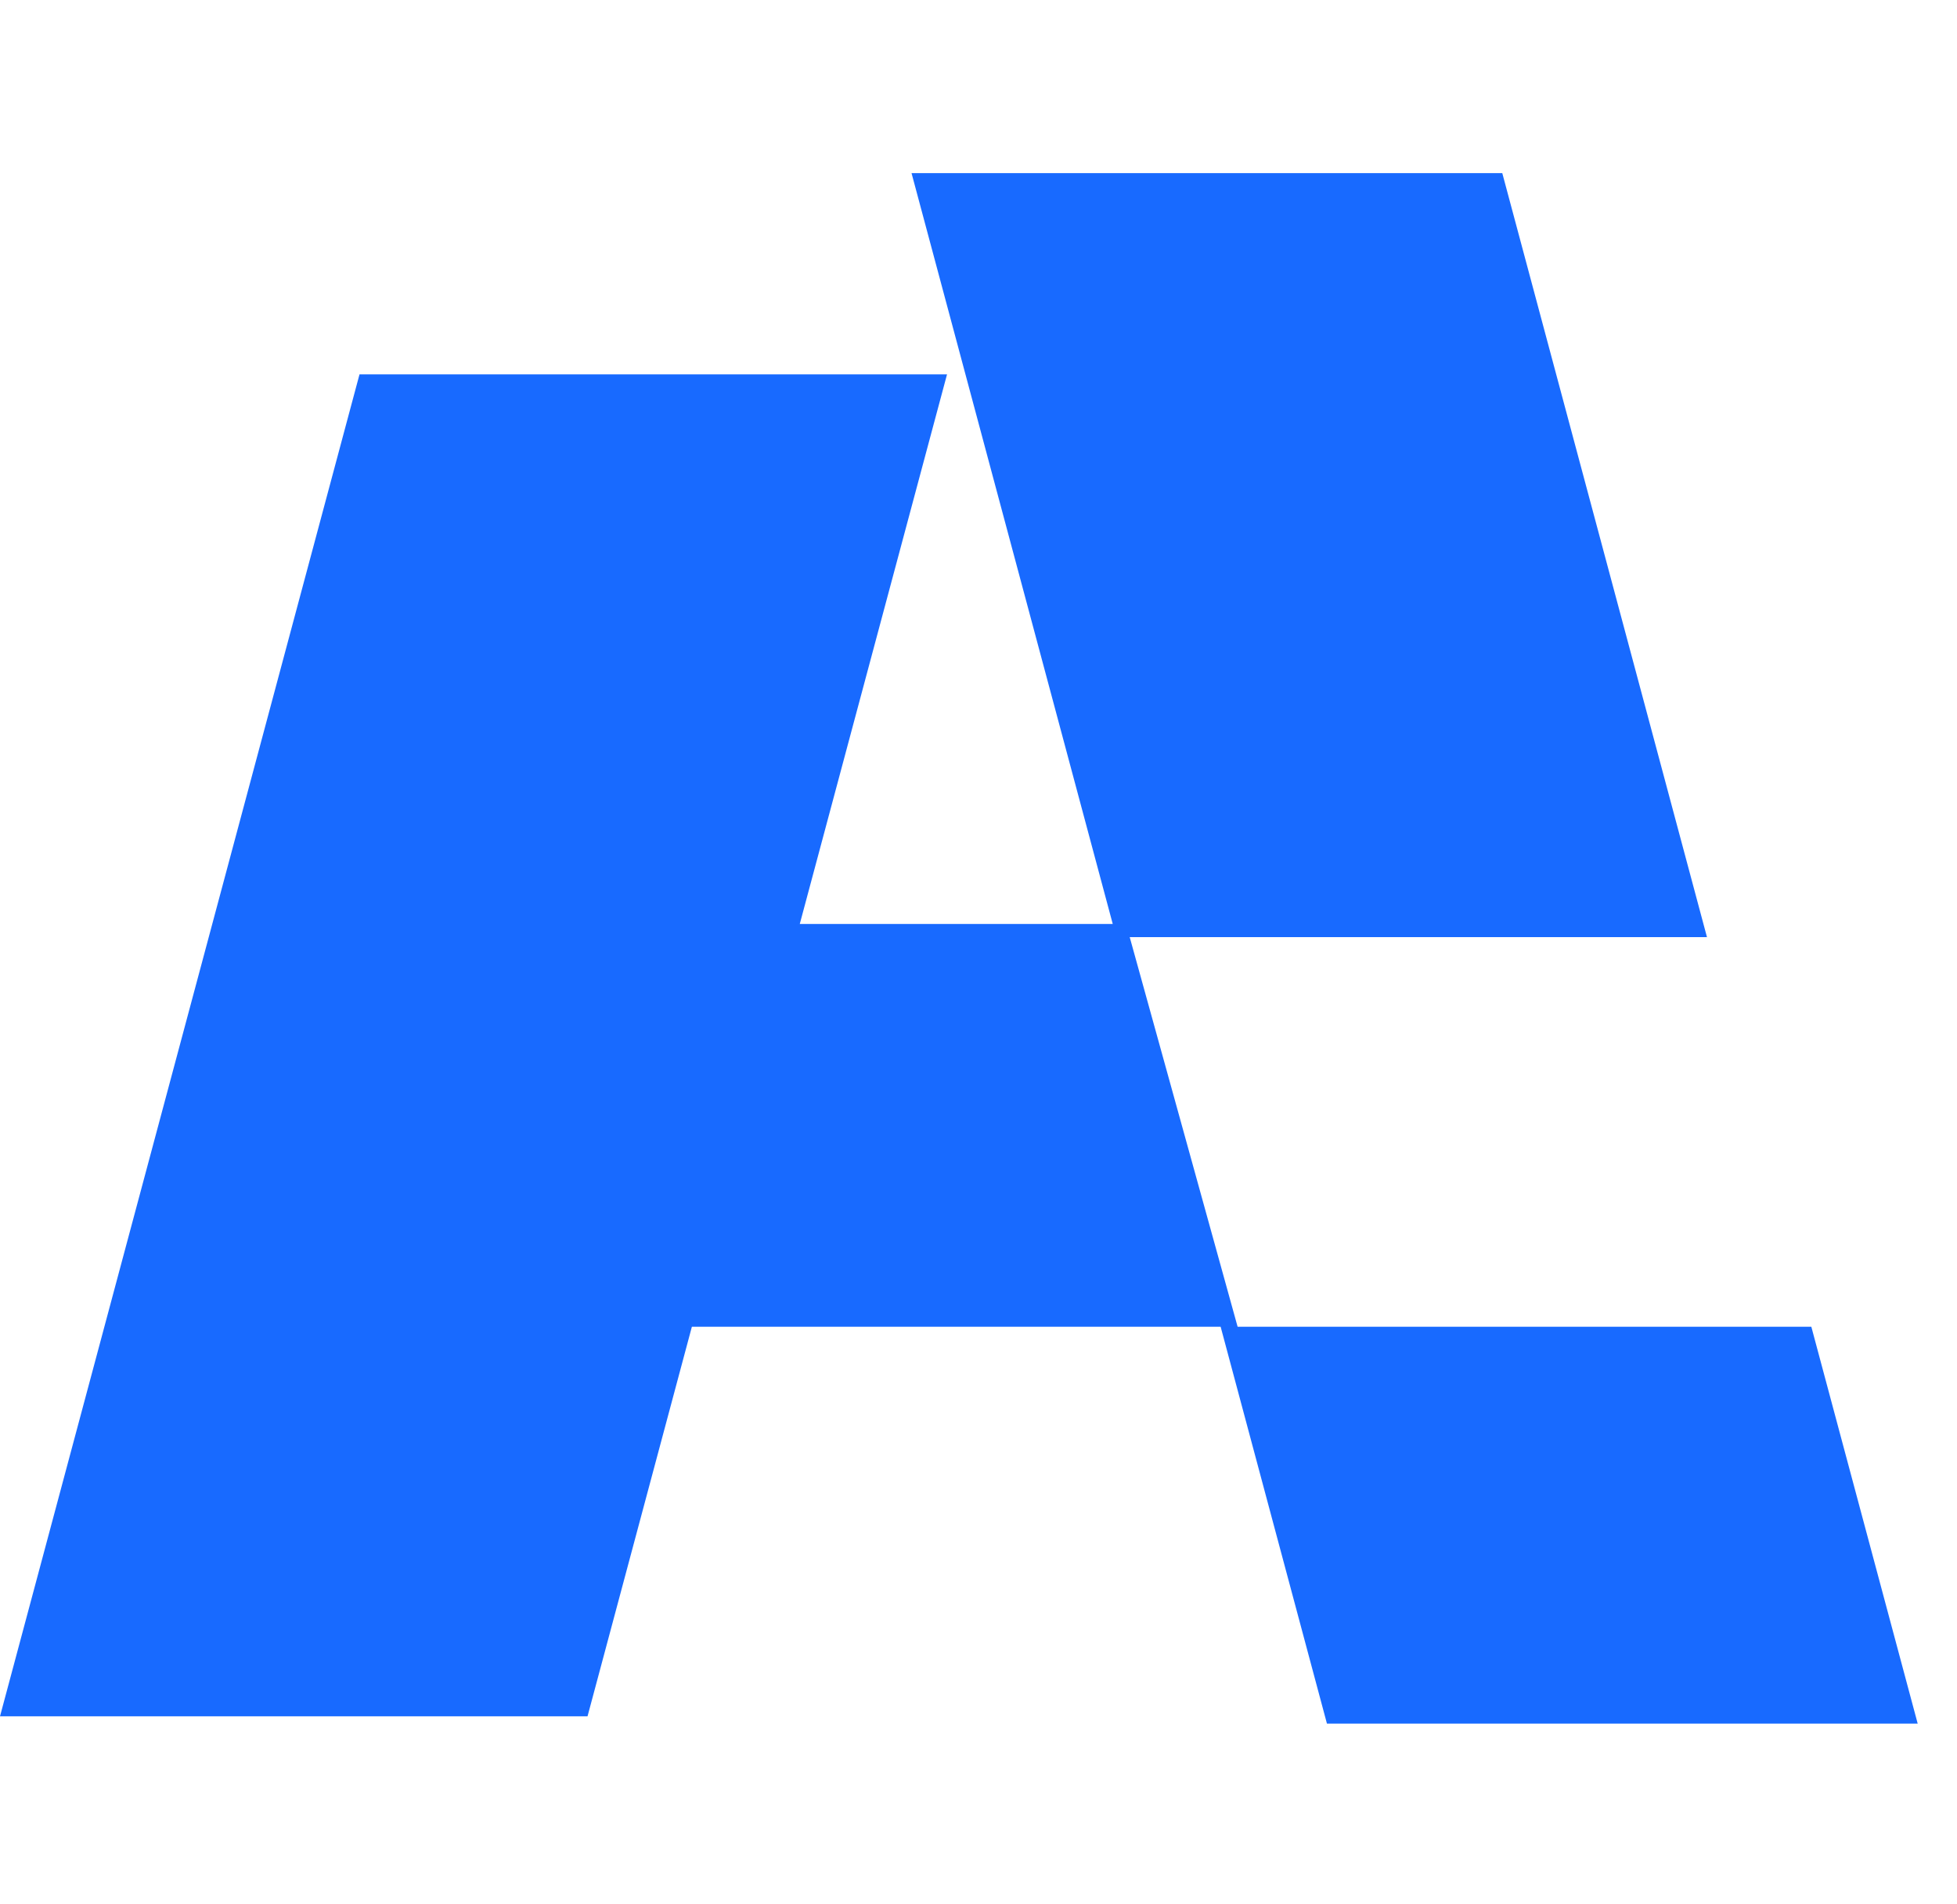 <svg width="37" height="36" viewBox="0 0 37 36" fill="none" xmlns="http://www.w3.org/2000/svg">
<path fill-rule="evenodd" clip-rule="evenodd" d="M17.234 3.273L21.038 17.467H15.121L17.905 7.077H6.797L0 32.446H11.108L13.081 25.081H23.399L21.359 17.716H32.273L28.403 3.273H17.234ZM25.088 32.584H36.257L34.246 25.081H23.078L25.088 32.584Z" fill="#186AFF"/>
</svg>
